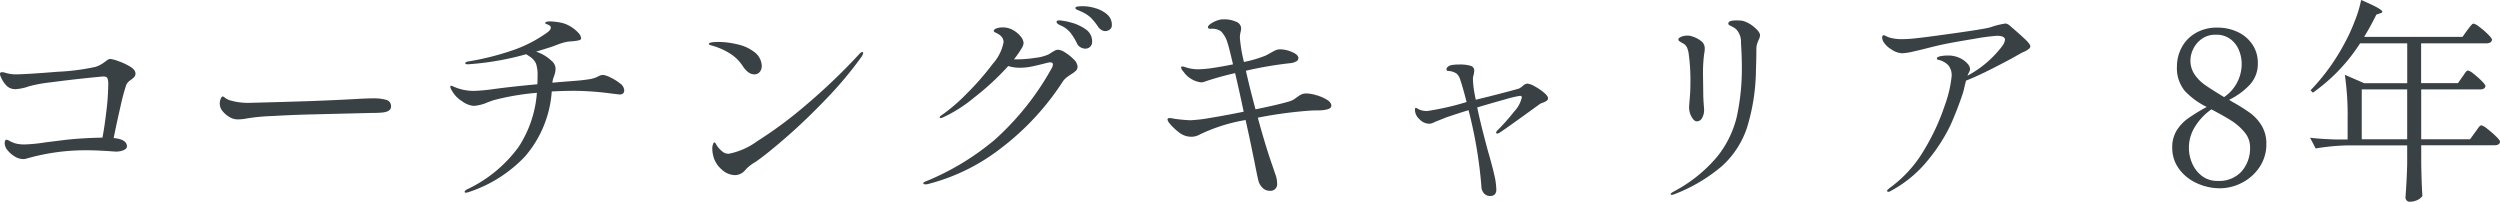 <svg xmlns="http://www.w3.org/2000/svg" width="163.282" height="13.174" viewBox="0 0 163.282 13.174"><path d="M9.632-8.246a2.252,2.252,0,0,1,.546.147,3.964,3.964,0,0,1,.763.357q.343.21.343.448a.327.327,0,0,1-.084.231,1.646,1.646,0,0,1-.238.2.787.787,0,0,0-.28.308A14.666,14.666,0,0,0,10.3-5.117q-.231,1-.441,2.037.868.084.868.546,0,.14-.2.238a1.29,1.29,0,0,1-.553.1l-.406-.028q-.2-.014-.623-.035t-.721-.021a13.975,13.975,0,0,0-4.074.546.711.711,0,0,1-.2.028A1.059,1.059,0,0,1,3.4-1.876a1.724,1.724,0,0,1-.469-.406.737.737,0,0,1-.189-.448q0-.238.126-.238A.322.322,0,0,1,3-2.926a2.012,2.012,0,0,0,.455.2,2.36,2.36,0,0,0,.623.063A10.748,10.748,0,0,0,5.418-2.8L6.65-2.954q1.092-.126,2.478-.154.14-.728.259-1.757a15.262,15.262,0,0,0,.119-1.687,1.106,1.106,0,0,0-.056-.441Q9.394-7.1,9.17-7.1q-.364.028-1.351.133T5.761-6.72a9.235,9.235,0,0,0-1.449.266,3.168,3.168,0,0,1-.854.182.831.831,0,0,1-.539-.175,1.764,1.764,0,0,1-.427-.623.451.451,0,0,1-.056-.2q0-.112.14-.112a.691.691,0,0,1,.21.042,2.477,2.477,0,0,0,.63.1q.7,0,2.765-.168a14.661,14.661,0,0,0,2.5-.322,2.019,2.019,0,0,0,.483-.238q.175-.126.2-.14A.485.485,0,0,1,9.632-8.246ZM18.018-4.3a1.024,1.024,0,0,1-.574-.14,1.652,1.652,0,0,1-.455-.378.782.782,0,0,1-.2-.518.808.808,0,0,1,.063-.308q.063-.154.133-.154a.345.345,0,0,1,.126.07,1.038,1.038,0,0,0,.294.168,4.066,4.066,0,0,0,1.26.182q.6-.014,1.834-.049t2.1-.063q1.862-.07,3.094-.14.714-.042,1.12-.042a2.933,2.933,0,0,1,.854.1.413.413,0,0,1,.308.434q0,.336-.574.392-.28.028-.77.028l-4.06.1q-1.078.028-2.345.1a13.1,13.1,0,0,0-1.645.154A3.011,3.011,0,0,1,18.018-4.3ZM41.832-7.2a1.413,1.413,0,0,1,.469.161,3.1,3.1,0,0,1,.623.385.6.6,0,0,1,.28.434.286.286,0,0,1-.077.231.359.359,0,0,1-.231.063q-.014,0-.49-.056a19.4,19.4,0,0,0-2.422-.182q-.756,0-1.512.042a7.247,7.247,0,0,1-1.75,4.249A8.877,8.877,0,0,1,33.054.448a.672.672,0,0,1-.2.042.062.062,0,0,1-.07-.07q0-.056.14-.14a8.788,8.788,0,0,0,3.388-2.786,7.463,7.463,0,0,0,1.19-3.528,16.271,16.271,0,0,0-2.856.49l-.35.126a2.669,2.669,0,0,1-.924.238,1.523,1.523,0,0,1-.763-.308,1.893,1.893,0,0,1-.679-.728.477.477,0,0,1-.084-.21q0-.07.056-.07a.44.44,0,0,1,.154.056,3.272,3.272,0,0,0,1.344.28,11.923,11.923,0,0,0,1.232-.112q1.106-.154,2.9-.322.014-.182.014-.532a2.35,2.35,0,0,0-.1-.812,1.09,1.09,0,0,0-.455-.49,1.024,1.024,0,0,0-.1-.07q-.049-.028-.091-.056a18.626,18.626,0,0,1-3.808.658q-.168,0-.168-.07t.168-.112a17.739,17.739,0,0,0,3.094-.791,8.785,8.785,0,0,0,2.086-1.1q.238-.168.238-.322a.154.154,0,0,0-.07-.133.824.824,0,0,0-.182-.091q-.112-.042-.112-.07,0-.112.322-.112a4.093,4.093,0,0,1,.714.084,1.88,1.88,0,0,1,.6.238,2.177,2.177,0,0,1,.511.406.63.63,0,0,1,.2.378q0,.084-.14.126a2.843,2.843,0,0,1-.518.07,2.26,2.26,0,0,0-.5.084q-.245.07-.637.224-.224.084-1.148.364a2.646,2.646,0,0,1,1.008.6.692.692,0,0,1,.266.518,1.644,1.644,0,0,1-.126.546,1.5,1.5,0,0,0-.084.364l.476-.042,1.064-.084q.378-.028.756-.084a2.211,2.211,0,0,0,.532-.126q.07-.028.21-.1A.621.621,0,0,1,41.832-7.2Zm9.856-.042q-.392,0-.756-.56a2.687,2.687,0,0,0-.84-.812,4.347,4.347,0,0,0-1.106-.49,1.453,1.453,0,0,1-.182-.056q-.07-.028-.07-.07,0-.126.644-.126A5.446,5.446,0,0,1,50.6-9.2a2.719,2.719,0,0,1,1.057.469,1.185,1.185,0,0,1,.532.924.627.627,0,0,1-.133.413A.455.455,0,0,1,51.688-7.238ZM49.014-1.946a1.787,1.787,0,0,1-.056-.434.8.8,0,0,1,.049-.3q.049-.119.091-.119t.126.154a1.293,1.293,0,0,0,.224.294,1.633,1.633,0,0,0,.259.217.633.633,0,0,0,.343.077,4.628,4.628,0,0,0,1.834-.812,26.973,26.973,0,0,0,3.1-2.289A39.475,39.475,0,0,0,58.534-8.54q.126-.154.224-.154a.049.049,0,0,1,.056.056.692.692,0,0,1-.14.294,24.708,24.708,0,0,1-2.268,2.7Q55.09-4.27,53.865-3.2T51.926-1.624a1.951,1.951,0,0,1-.28.182q-.126.084-.252.182a2.355,2.355,0,0,0-.28.266.875.875,0,0,1-.672.336,1.319,1.319,0,0,1-.889-.385A1.674,1.674,0,0,1,49.014-1.946ZM73.192-11.69a2.916,2.916,0,0,1,.756.119,2.077,2.077,0,0,1,.77.392.883.883,0,0,1,.336.721.335.335,0,0,1-.14.294.5.5,0,0,1-.294.1.485.485,0,0,1-.259-.084.753.753,0,0,1-.231-.238,3.794,3.794,0,0,0-.455-.56,2.233,2.233,0,0,0-.581-.378l-.21-.091q-.112-.049-.161-.077a.091.091,0,0,1-.049-.084q0-.07.126-.091A2.627,2.627,0,0,1,73.192-11.69Zm-1.554.924a3.845,3.845,0,0,1,.693.126,2.974,2.974,0,0,1,.98.434.94.94,0,0,1,.455.812.455.455,0,0,1-.133.357.457.457,0,0,1-.315.119.655.655,0,0,1-.3-.084.546.546,0,0,1-.245-.266,4.007,4.007,0,0,0-.42-.686,1.663,1.663,0,0,0-.574-.448l-.133-.063a.549.549,0,0,1-.154-.1.137.137,0,0,1-.049-.091Q71.442-10.766,71.638-10.766Zm-.084,1.918a1.035,1.035,0,0,1,.462.189,2.7,2.7,0,0,1,.553.448.723.723,0,0,1,.245.455.369.369,0,0,1-.1.273,1.923,1.923,0,0,1-.329.245,3.392,3.392,0,0,0-.315.224,1.188,1.188,0,0,0-.217.238,17.158,17.158,0,0,1-4.032,4.354,12.982,12.982,0,0,1-4.8,2.352.787.787,0,0,1-.154.014q-.126,0-.126-.07t.2-.14a16.894,16.894,0,0,0,4.48-2.716A17.974,17.974,0,0,0,71.12-7.63a.565.565,0,0,0,.084-.252q0-.14-.168-.14a.97.97,0,0,0-.2.028q-.7.182-1.064.252a3.847,3.847,0,0,1-.728.07,2.383,2.383,0,0,1-.756-.112A16.954,16.954,0,0,1,66.08-5.74a9.245,9.245,0,0,1-2.03,1.3.676.676,0,0,1-.182.056q-.056,0-.056-.042a.137.137,0,0,1,.049-.091.709.709,0,0,1,.147-.105,11.691,11.691,0,0,0,1.6-1.393,17.342,17.342,0,0,0,1.666-1.911,2.91,2.91,0,0,0,.707-1.414q0-.392-.5-.616-.14-.056-.14-.126t.126-.14a1.145,1.145,0,0,1,.476-.084,1.311,1.311,0,0,1,.658.175,1.639,1.639,0,0,1,.5.42.744.744,0,0,1,.189.427.82.82,0,0,1-.14.364,5.963,5.963,0,0,1-.49.7h.21a7.84,7.84,0,0,0,1.2-.1,2.871,2.871,0,0,0,.854-.224l.245-.154a1.553,1.553,0,0,1,.217-.119A.434.434,0,0,1,71.554-8.848ZM87.78-5.992a2.48,2.48,0,0,1,.623.112,2.7,2.7,0,0,1,.693.294q.294.182.294.392,0,.168-.259.238a2.169,2.169,0,0,1-.567.07q-.35,0-.546.014a27.556,27.556,0,0,0-3.43.462q.5,1.862,1.022,3.332.014.056.126.371a1.745,1.745,0,0,1,.112.581.433.433,0,0,1-.49.49.644.644,0,0,1-.469-.2,1.022,1.022,0,0,1-.273-.5q-.07-.28-.252-1.218l-.322-1.554L83.79-4.256a11.108,11.108,0,0,0-2.982.938,1.1,1.1,0,0,1-.56.154,1.288,1.288,0,0,1-.819-.294,3.708,3.708,0,0,1-.6-.574.571.571,0,0,1-.14-.252q0-.1.126-.1a.9.9,0,0,1,.161.014l.147.028a9.653,9.653,0,0,0,1.064.1A10.117,10.117,0,0,0,81.508-4.4q.98-.161,2.156-.4-.322-1.526-.56-2.52a19.911,19.911,0,0,0-1.96.546.682.682,0,0,1-.28.056,1.657,1.657,0,0,1-1.134-.7.534.534,0,0,1-.154-.266.062.062,0,0,1,.07-.07.671.671,0,0,1,.2.042,2.555,2.555,0,0,0,.91.14,6.941,6.941,0,0,0,.924-.091q.616-.091,1.288-.231-.266-1.134-.35-1.372a1.8,1.8,0,0,0-.427-.777.971.971,0,0,0-.623-.175.834.834,0,0,1-.182-.014.075.075,0,0,1-.056-.084q0-.126.273-.287a1.771,1.771,0,0,1,.553-.217,1.665,1.665,0,0,1,.252-.014,1.808,1.808,0,0,1,.749.154.48.48,0,0,1,.343.434,1.453,1.453,0,0,1-.042.259,1.648,1.648,0,0,0-.042.357,9.548,9.548,0,0,0,.266,1.582,8.18,8.18,0,0,0,1.386-.406q.07-.028.42-.224a2.421,2.421,0,0,1,.287-.147.753.753,0,0,1,.287-.049,1.994,1.994,0,0,1,.756.175q.42.175.42.4a.252.252,0,0,1-.168.224.906.906,0,0,1-.322.1,24.77,24.77,0,0,0-2.94.5q.308,1.344.63,2.52,1.5-.308,2.142-.5a1.354,1.354,0,0,0,.441-.2,2.031,2.031,0,0,1,.175-.126,1.489,1.489,0,0,1,.266-.161A.832.832,0,0,1,87.78-5.992Zm14.42-.644a1.236,1.236,0,0,1,.476.182,3.571,3.571,0,0,1,.6.406q.266.224.266.364a.186.186,0,0,1-.07.154,1.116,1.116,0,0,1-.224.126.781.781,0,0,0-.294.14l-.308.224q-1.834,1.33-2.254,1.6a.372.372,0,0,1-.168.07.062.062,0,0,1-.07-.07.229.229,0,0,1,.084-.14,13.563,13.563,0,0,0,1.092-1.232,1.957,1.957,0,0,0,.5-.924q0-.1-.126-.1a7.479,7.479,0,0,0-.987.238q-.861.238-1.8.518.182.868.413,1.757t.287,1.085q.28.966.413,1.554a4.5,4.5,0,0,1,.133.938.468.468,0,0,1-.1.35.425.425,0,0,1-.3.1.53.53,0,0,1-.4-.168A.69.69,0,0,1,99.19.07a29.059,29.059,0,0,0-.84-4.97q-.686.21-1.428.462l-.742.294a1.83,1.83,0,0,1-.224.1.572.572,0,0,1-.182.028.883.883,0,0,1-.63-.294A.847.847,0,0,1,94.85-4.9q0-.154.056-.154A.332.332,0,0,1,95.025-5a1.044,1.044,0,0,0,.217.1,1.574,1.574,0,0,0,.406.056,18.079,18.079,0,0,0,2.576-.588q-.252-.98-.406-1.428a.887.887,0,0,0-.245-.427,1.107,1.107,0,0,0-.511-.175.252.252,0,0,1-.112-.021.078.078,0,0,1-.042-.077.236.236,0,0,1,.1-.182.6.6,0,0,1,.287-.112,2.845,2.845,0,0,1,.448-.028,2.4,2.4,0,0,1,.742.084.319.319,0,0,1,.238.322,1.565,1.565,0,0,1-.07.378.928.928,0,0,0-.014.2,5.894,5.894,0,0,0,.084.8q.07.378.1.518l.336-.084q.476-.112,1.442-.364t1.064-.294a1.494,1.494,0,0,0,.245-.175A.477.477,0,0,1,102.2-6.636ZM111.622.63q-.07,0-.07-.056t.238-.182a9.409,9.409,0,0,0,2.793-2.247,6.61,6.61,0,0,0,1.288-2.618,14.9,14.9,0,0,0,.329-3.353q0-.588-.056-1.484a1.189,1.189,0,0,0-.294-.854,1.152,1.152,0,0,0-.294-.2,1.268,1.268,0,0,1-.189-.1.121.121,0,0,1-.049-.1q0-.2.546-.2a2.769,2.769,0,0,1,.392.028,1.905,1.905,0,0,1,.742.406q.392.322.392.546a.756.756,0,0,1-.1.308q-.014.028-.077.2a1.07,1.07,0,0,0-.063.378q0,.6-.028,1.414a13.232,13.232,0,0,1-.588,3.738,5.888,5.888,0,0,1-1.617,2.485A10.7,10.7,0,0,1,111.832.574.636.636,0,0,1,111.622.63Zm1.638-4.8q-.168,0-.336-.28a1.283,1.283,0,0,1-.168-.672q0-.042.042-.553t.042-.889a12.785,12.785,0,0,0-.112-2.03,1.473,1.473,0,0,0-.119-.42.589.589,0,0,0-.259-.252q-.126-.07-.21-.126a.156.156,0,0,1-.084-.126q0-.1.182-.175a1.032,1.032,0,0,1,.406-.077.8.8,0,0,1,.322.056,1.726,1.726,0,0,1,.637.35.6.6,0,0,1,.175.434,1.947,1.947,0,0,1-.042.378,9.691,9.691,0,0,0-.07,1.456l.014,1.092q0,.28.028.672.028.336.028.42a1.05,1.05,0,0,1-.126.511A.386.386,0,0,1,113.26-4.172Zm20.482-6.216q.574.49.938.833t.364.483a.231.231,0,0,1-.1.168,1.424,1.424,0,0,1-.406.224l-.378.21q-.378.224-1.456.777t-1.862.861l-.084.336q-.014.07-.056.245t-.1.343q-.35,1.036-.777,1.988a11.157,11.157,0,0,1-1.407,2.205A7.941,7.941,0,0,1,125.972.35a.487.487,0,0,1-.2.084q-.084,0-.084-.07,0-.042.084-.112t.1-.084a8.1,8.1,0,0,0,2.247-2.492,14.264,14.264,0,0,0,1.344-2.912,7.753,7.753,0,0,0,.441-1.89,1.034,1.034,0,0,0-.217-.707,1.276,1.276,0,0,0-.665-.357q-.084-.028-.084-.084,0-.1.217-.147a2.343,2.343,0,0,1,.511-.049,1.747,1.747,0,0,1,.749.154,1.513,1.513,0,0,1,.511.364.6.6,0,0,1,.182.364.5.5,0,0,1-.07.217,1.54,1.54,0,0,0-.1.217,6.9,6.9,0,0,0,2.268-1.932.919.919,0,0,0,.182-.406q0-.266-.532-.266a14.122,14.122,0,0,0-1.491.2q-1.225.2-1.925.343-.42.084-1.134.266-.49.126-.959.231a3.545,3.545,0,0,1-.693.1,1.323,1.323,0,0,1-.686-.252,1.488,1.488,0,0,1-.532-.518.574.574,0,0,1-.07-.252q0-.154.1-.154a.507.507,0,0,1,.168.063,1.329,1.329,0,0,0,.224.091,2.75,2.75,0,0,0,.812.1,7.376,7.376,0,0,0,.756-.042q.6-.056,2.6-.336t2.4-.392a5.122,5.122,0,0,1,1.008-.252A.627.627,0,0,1,133.742-10.388Zm14.546,4.97a11.364,11.364,0,0,1,1.113.7,2.842,2.842,0,0,1,.749.826,2.237,2.237,0,0,1,.308,1.19,2.652,2.652,0,0,1-.441,1.512,3.043,3.043,0,0,1-1.141,1.022A3.117,3.117,0,0,1,147.42.2,3.554,3.554,0,0,1,145.9-.14a2.9,2.9,0,0,1-1.155-.938,2.287,2.287,0,0,1-.434-1.372,2.082,2.082,0,0,1,.287-1.12,2.781,2.781,0,0,1,.742-.791,11.76,11.76,0,0,1,1.225-.749,4.906,4.906,0,0,1-1.435-1.05,2.339,2.339,0,0,1-.511-1.61,2.621,2.621,0,0,1,.294-1.2,2.366,2.366,0,0,1,.9-.952,2.723,2.723,0,0,1,1.456-.371,3.082,3.082,0,0,1,1.288.273,2.342,2.342,0,0,1,.973.805,2.123,2.123,0,0,1,.371,1.246,2,2,0,0,1-.511,1.393,4.643,4.643,0,0,1-1.365,1ZM145.5-8.162a1.608,1.608,0,0,0,.273.931,2.717,2.717,0,0,0,.693.693q.42.294,1.232.784a2.613,2.613,0,0,0,1.148-2.184,2.355,2.355,0,0,0-.168-.854,1.722,1.722,0,0,0-.546-.735,1.525,1.525,0,0,0-.98-.3,1.5,1.5,0,0,0-.917.273,1.731,1.731,0,0,0-.553.658A1.72,1.72,0,0,0,145.5-8.162ZM147.28-.28A1.978,1.978,0,0,0,148.841-.9a2.3,2.3,0,0,0,.553-1.589,1.493,1.493,0,0,0-.364-.973,3.621,3.621,0,0,0-.861-.756q-.5-.315-1.3-.735a3.8,3.8,0,0,0-1.064,1.12,2.576,2.576,0,0,0-.406,1.372,2.543,2.543,0,0,0,.224,1.057,2.047,2.047,0,0,0,.644.812A1.632,1.632,0,0,0,147.28-.28Zm15.974-6.79q.056-.07.133-.189a1.109,1.109,0,0,1,.133-.175.161.161,0,0,1,.112-.056.944.944,0,0,1,.364.217,5.546,5.546,0,0,1,.525.462q.245.245.245.343a.21.21,0,0,1-.1.154.434.434,0,0,1-.231.056h-3.864V-3h3.192l.322-.448q.056-.07.147-.2a1.434,1.434,0,0,1,.154-.2.177.177,0,0,1,.119-.063,1.045,1.045,0,0,1,.385.231,6.375,6.375,0,0,1,.567.49q.266.259.266.357-.042.224-.35.224h-4.8V-1.47Q160.594-.1,160.65.7a.766.766,0,0,1-.308.259,1.151,1.151,0,0,1-.546.119.232.232,0,0,1-.175-.084.281.281,0,0,1-.077-.2q.084-1.064.112-2.17V-2.6h-3.878a14.186,14.186,0,0,0-2.1.2l-.364-.7q.686.084,1.652.112h.8V-4.34a18.317,18.317,0,0,0-.182-2.87l1.26.546h2.814v-2.6h-3.08a11.575,11.575,0,0,1-3.08,3.22l-.154-.154a13.648,13.648,0,0,0,2.184-3,11.409,11.409,0,0,0,.686-1.477,7.8,7.8,0,0,0,.434-1.421q1.386.588,1.386.77,0,.056-.14.1l-.252.084q-.392.8-.8,1.456h6.426l.308-.434q.056-.07.147-.189a1.89,1.89,0,0,1,.154-.182.177.177,0,0,1,.119-.063,1.054,1.054,0,0,1,.385.224,5.075,5.075,0,0,1,.56.483q.259.259.259.357-.056.224-.364.224h-4.27v2.6h2.408Zm-6.566.812V-3h2.968V-6.258Z" transform="translate(-2.436 12.096)" fill="#394144"/></svg>